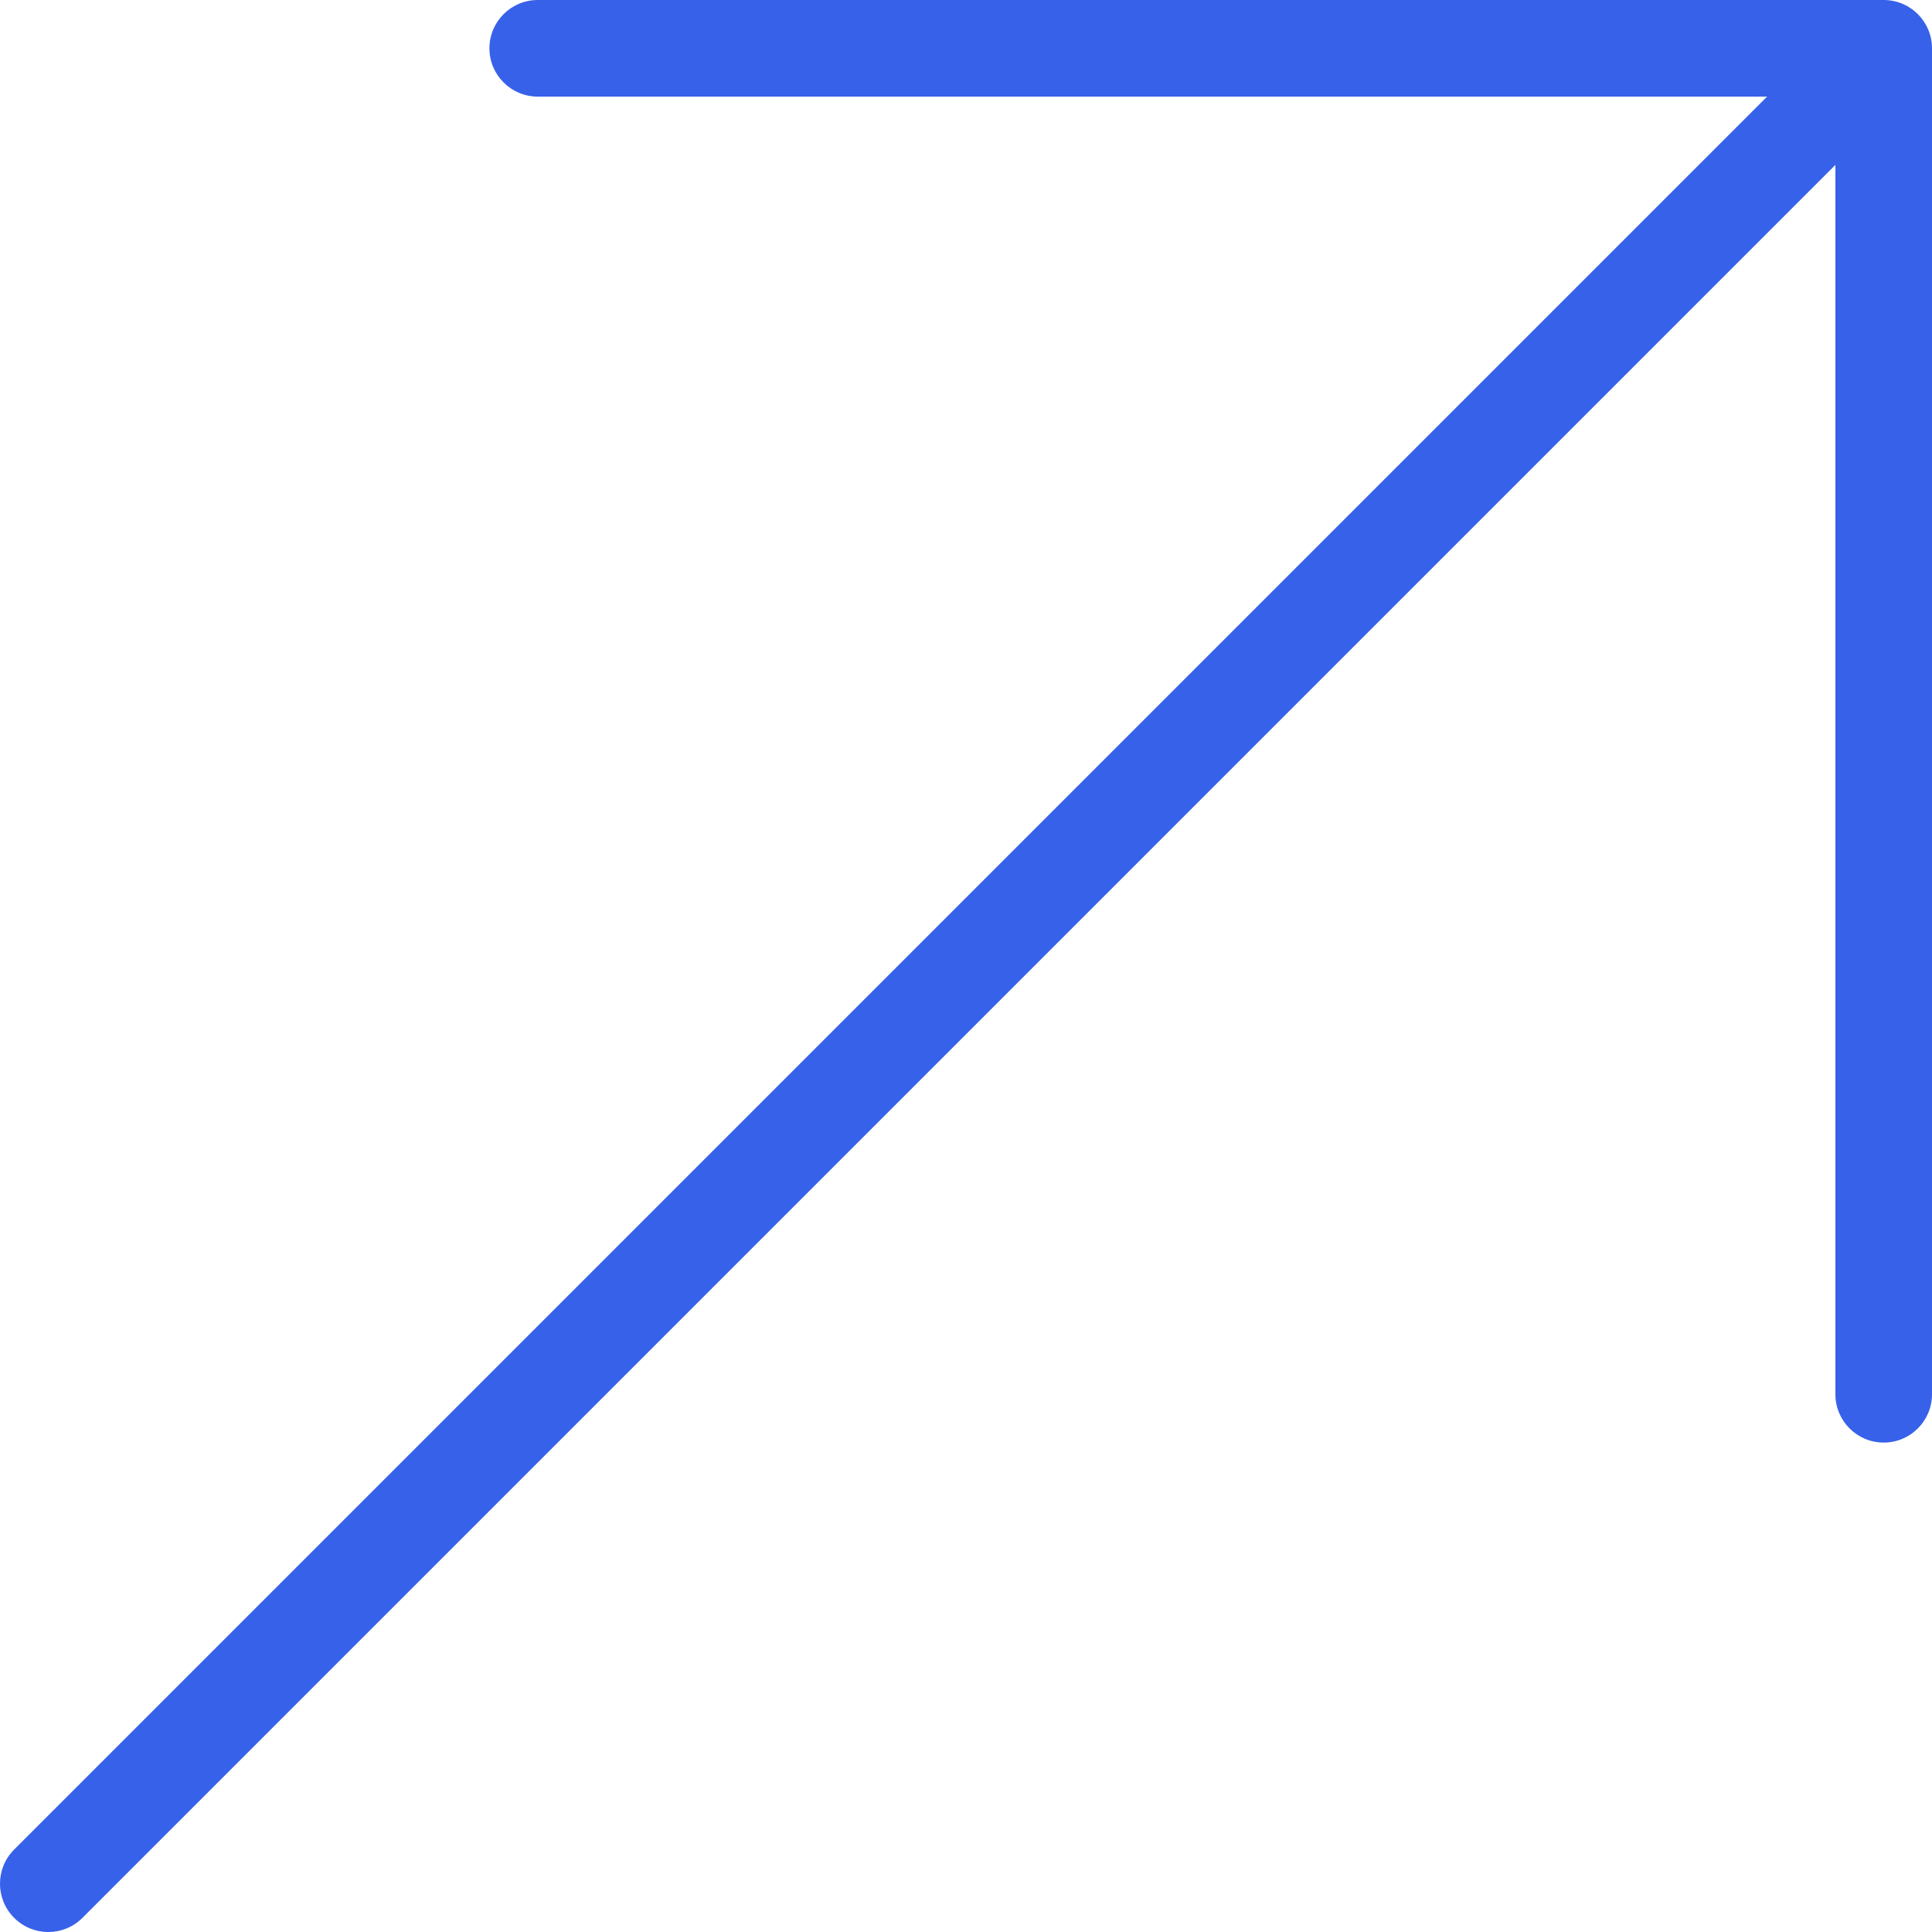 <svg width="40" height="40" viewBox="0 0 40 40" fill="none" xmlns="http://www.w3.org/2000/svg">
<path fill-rule="evenodd" clip-rule="evenodd" d="M11.133 2C10.581 2 10.133 1.552 10.133 1C10.133 0.448 10.581 0 11.133 0H39C39.552 0 40 0.448 40 1V28.867C40 29.419 39.552 29.867 39 29.867C38.448 29.867 38 29.419 38 28.867V3.414L1.707 39.707C1.317 40.098 0.683 40.098 0.293 39.707C-0.098 39.317 -0.098 38.683 0.293 38.293L36.586 2H11.133Z" fill="#3761E9"/>
</svg>
